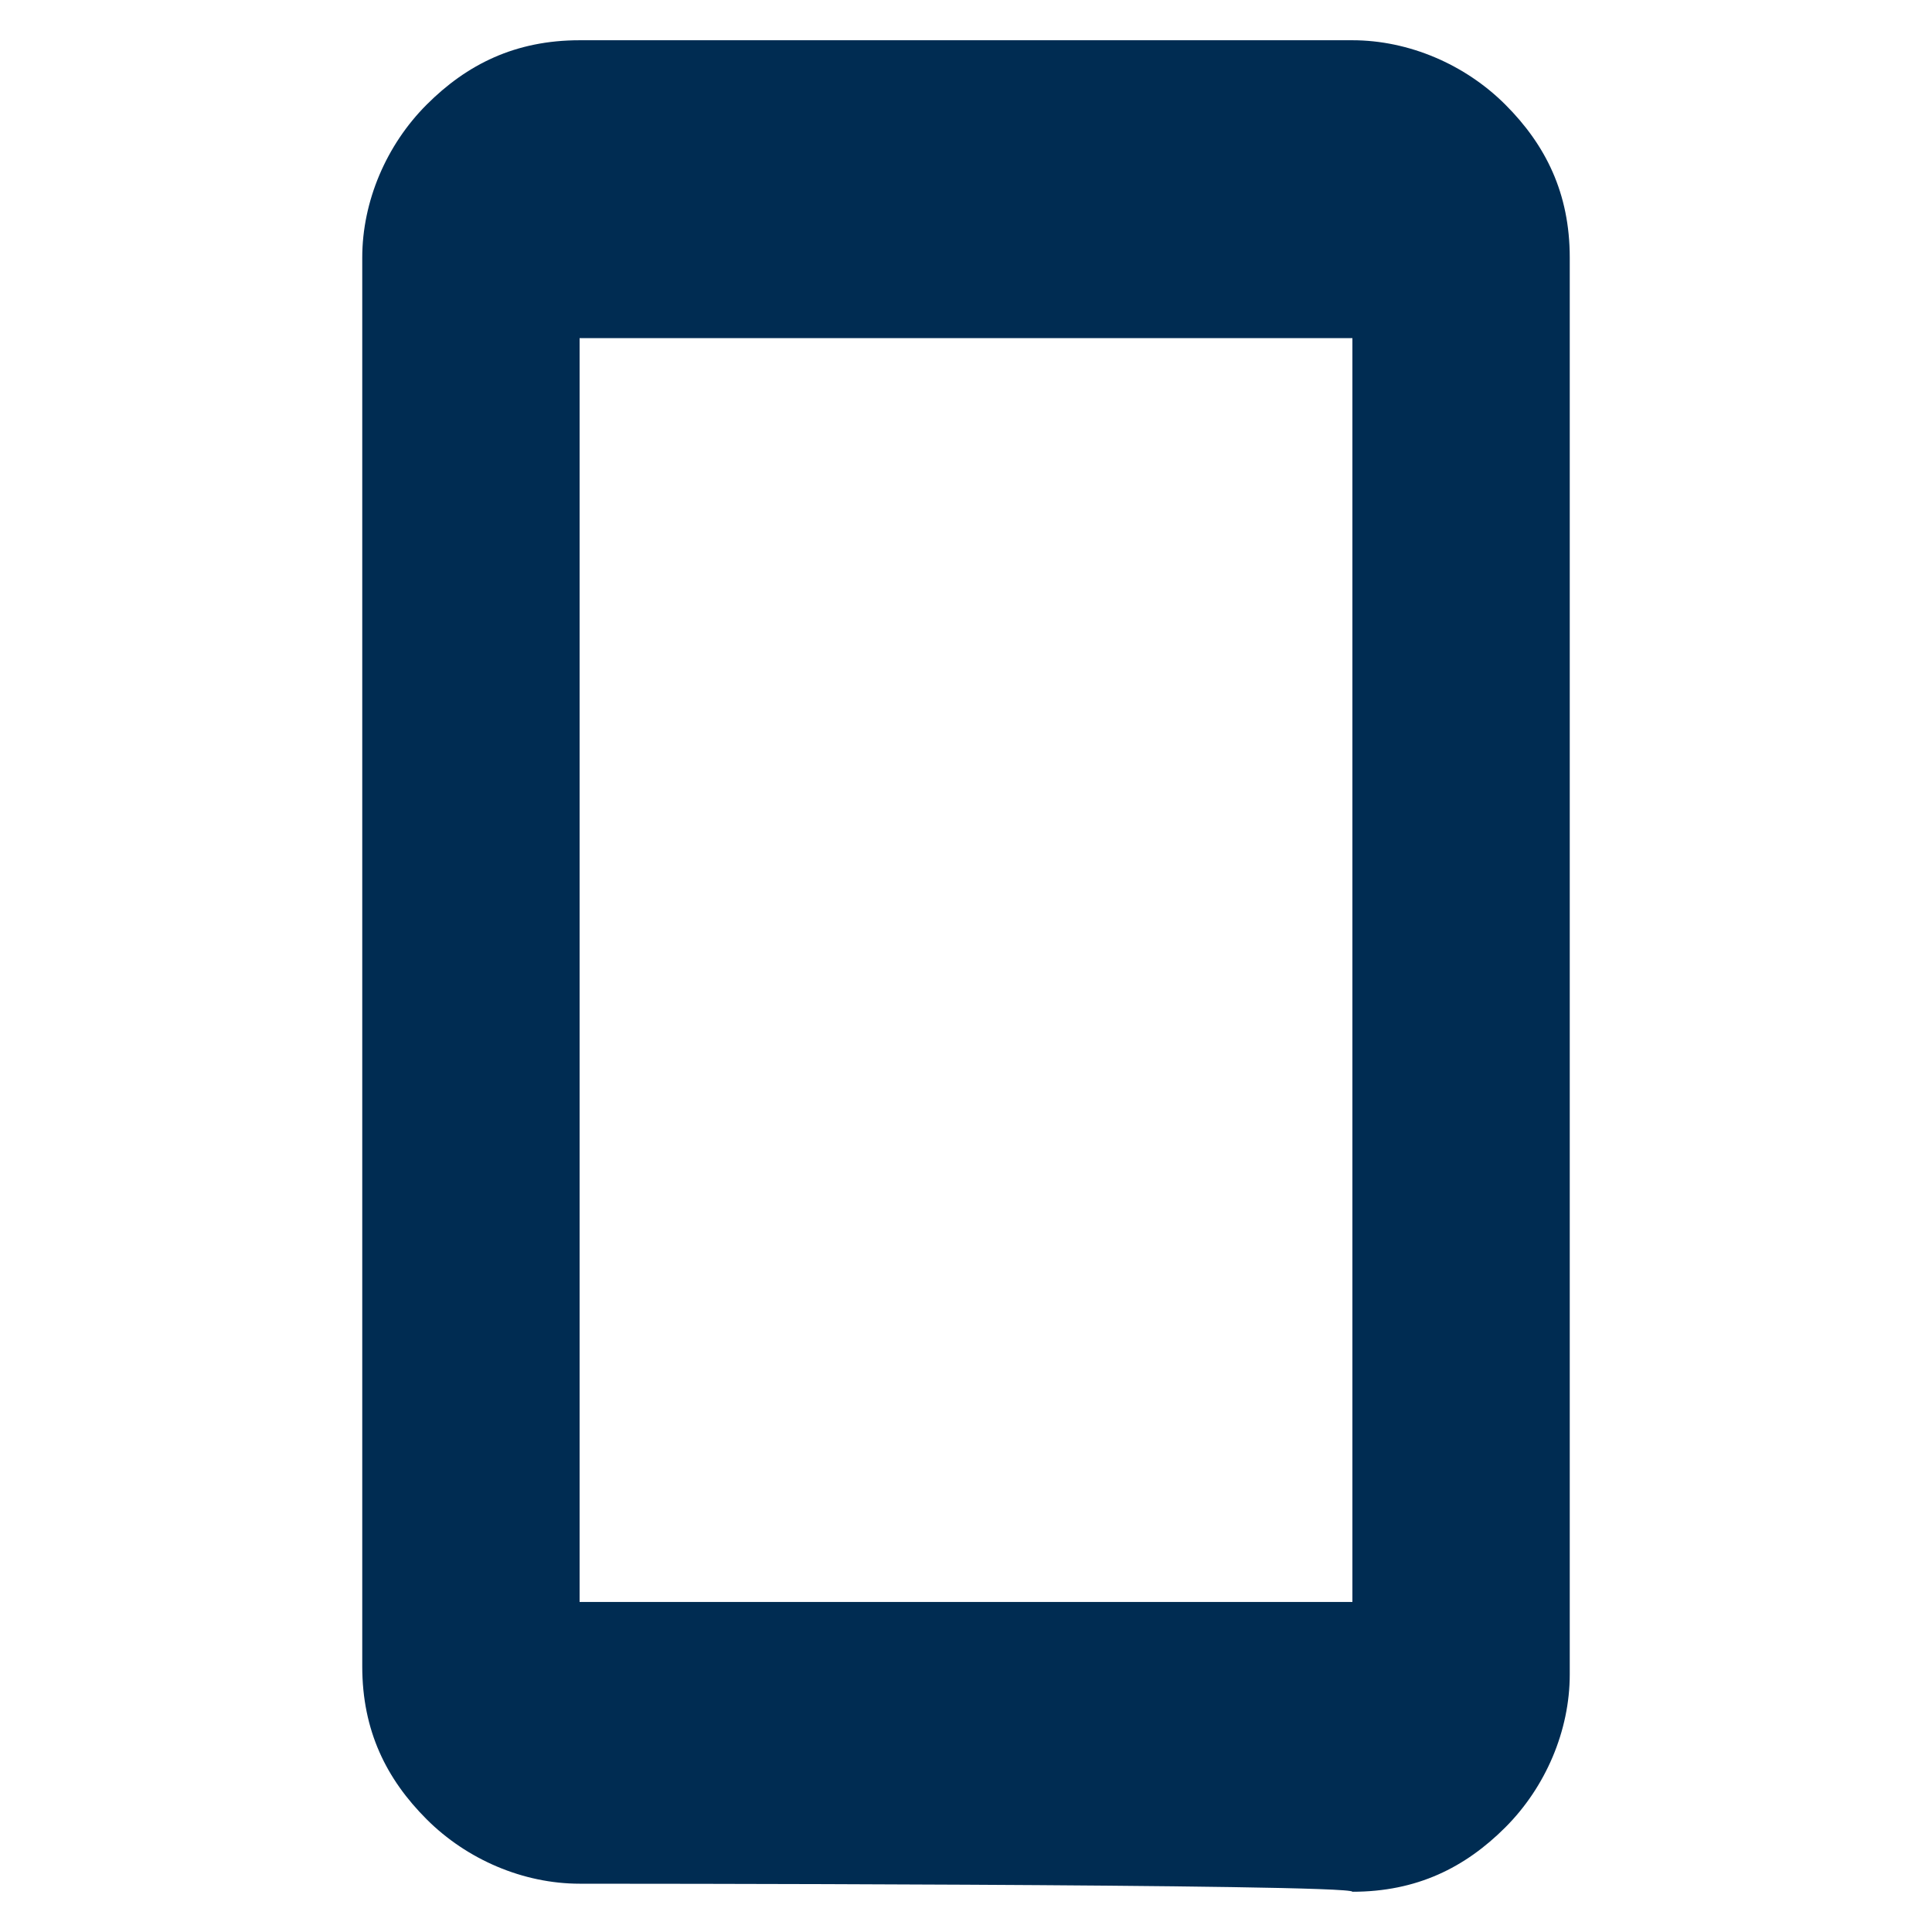 <?xml version="1.0" encoding="utf-8"?>
<!-- Generator: Adobe Illustrator 28.0.0, SVG Export Plug-In . SVG Version: 6.00 Build 0)  -->
<svg version="1.1" id="Layer_1" xmlns="http://www.w3.org/2000/svg" xmlns:xlink="http://www.w3.org/1999/xlink" x="0px" y="0px"
	 viewBox="0 0 24 24" style="enable-background:new 0 0 24 24;" xml:space="preserve">
<style type="text/css">
	.st0{fill:#002C52;}
</style>
<path class="st0" d="M7.2,23.4c-0.7,0-1.4-0.3-1.9-0.8c-0.5-0.5-0.8-1.1-0.8-1.9V3.2c0-0.7,0.3-1.4,0.8-1.9c0.5-0.5,1.1-0.8,1.9-0.8
	h9.6c0.7,0,1.4,0.3,1.9,0.8c0.5,0.5,0.8,1.1,0.8,1.9v17.6c0,0.7-0.3,1.4-0.8,1.9c-0.5,0.5-1.1,0.8-1.9,0.8
	C16.8,23.4,7.2,23.4,7.2,23.4z M7.2,19.9h9.6V4.2H7.2C7.2,4.2,7.2,19.9,7.2,19.9z"/>
</svg>
